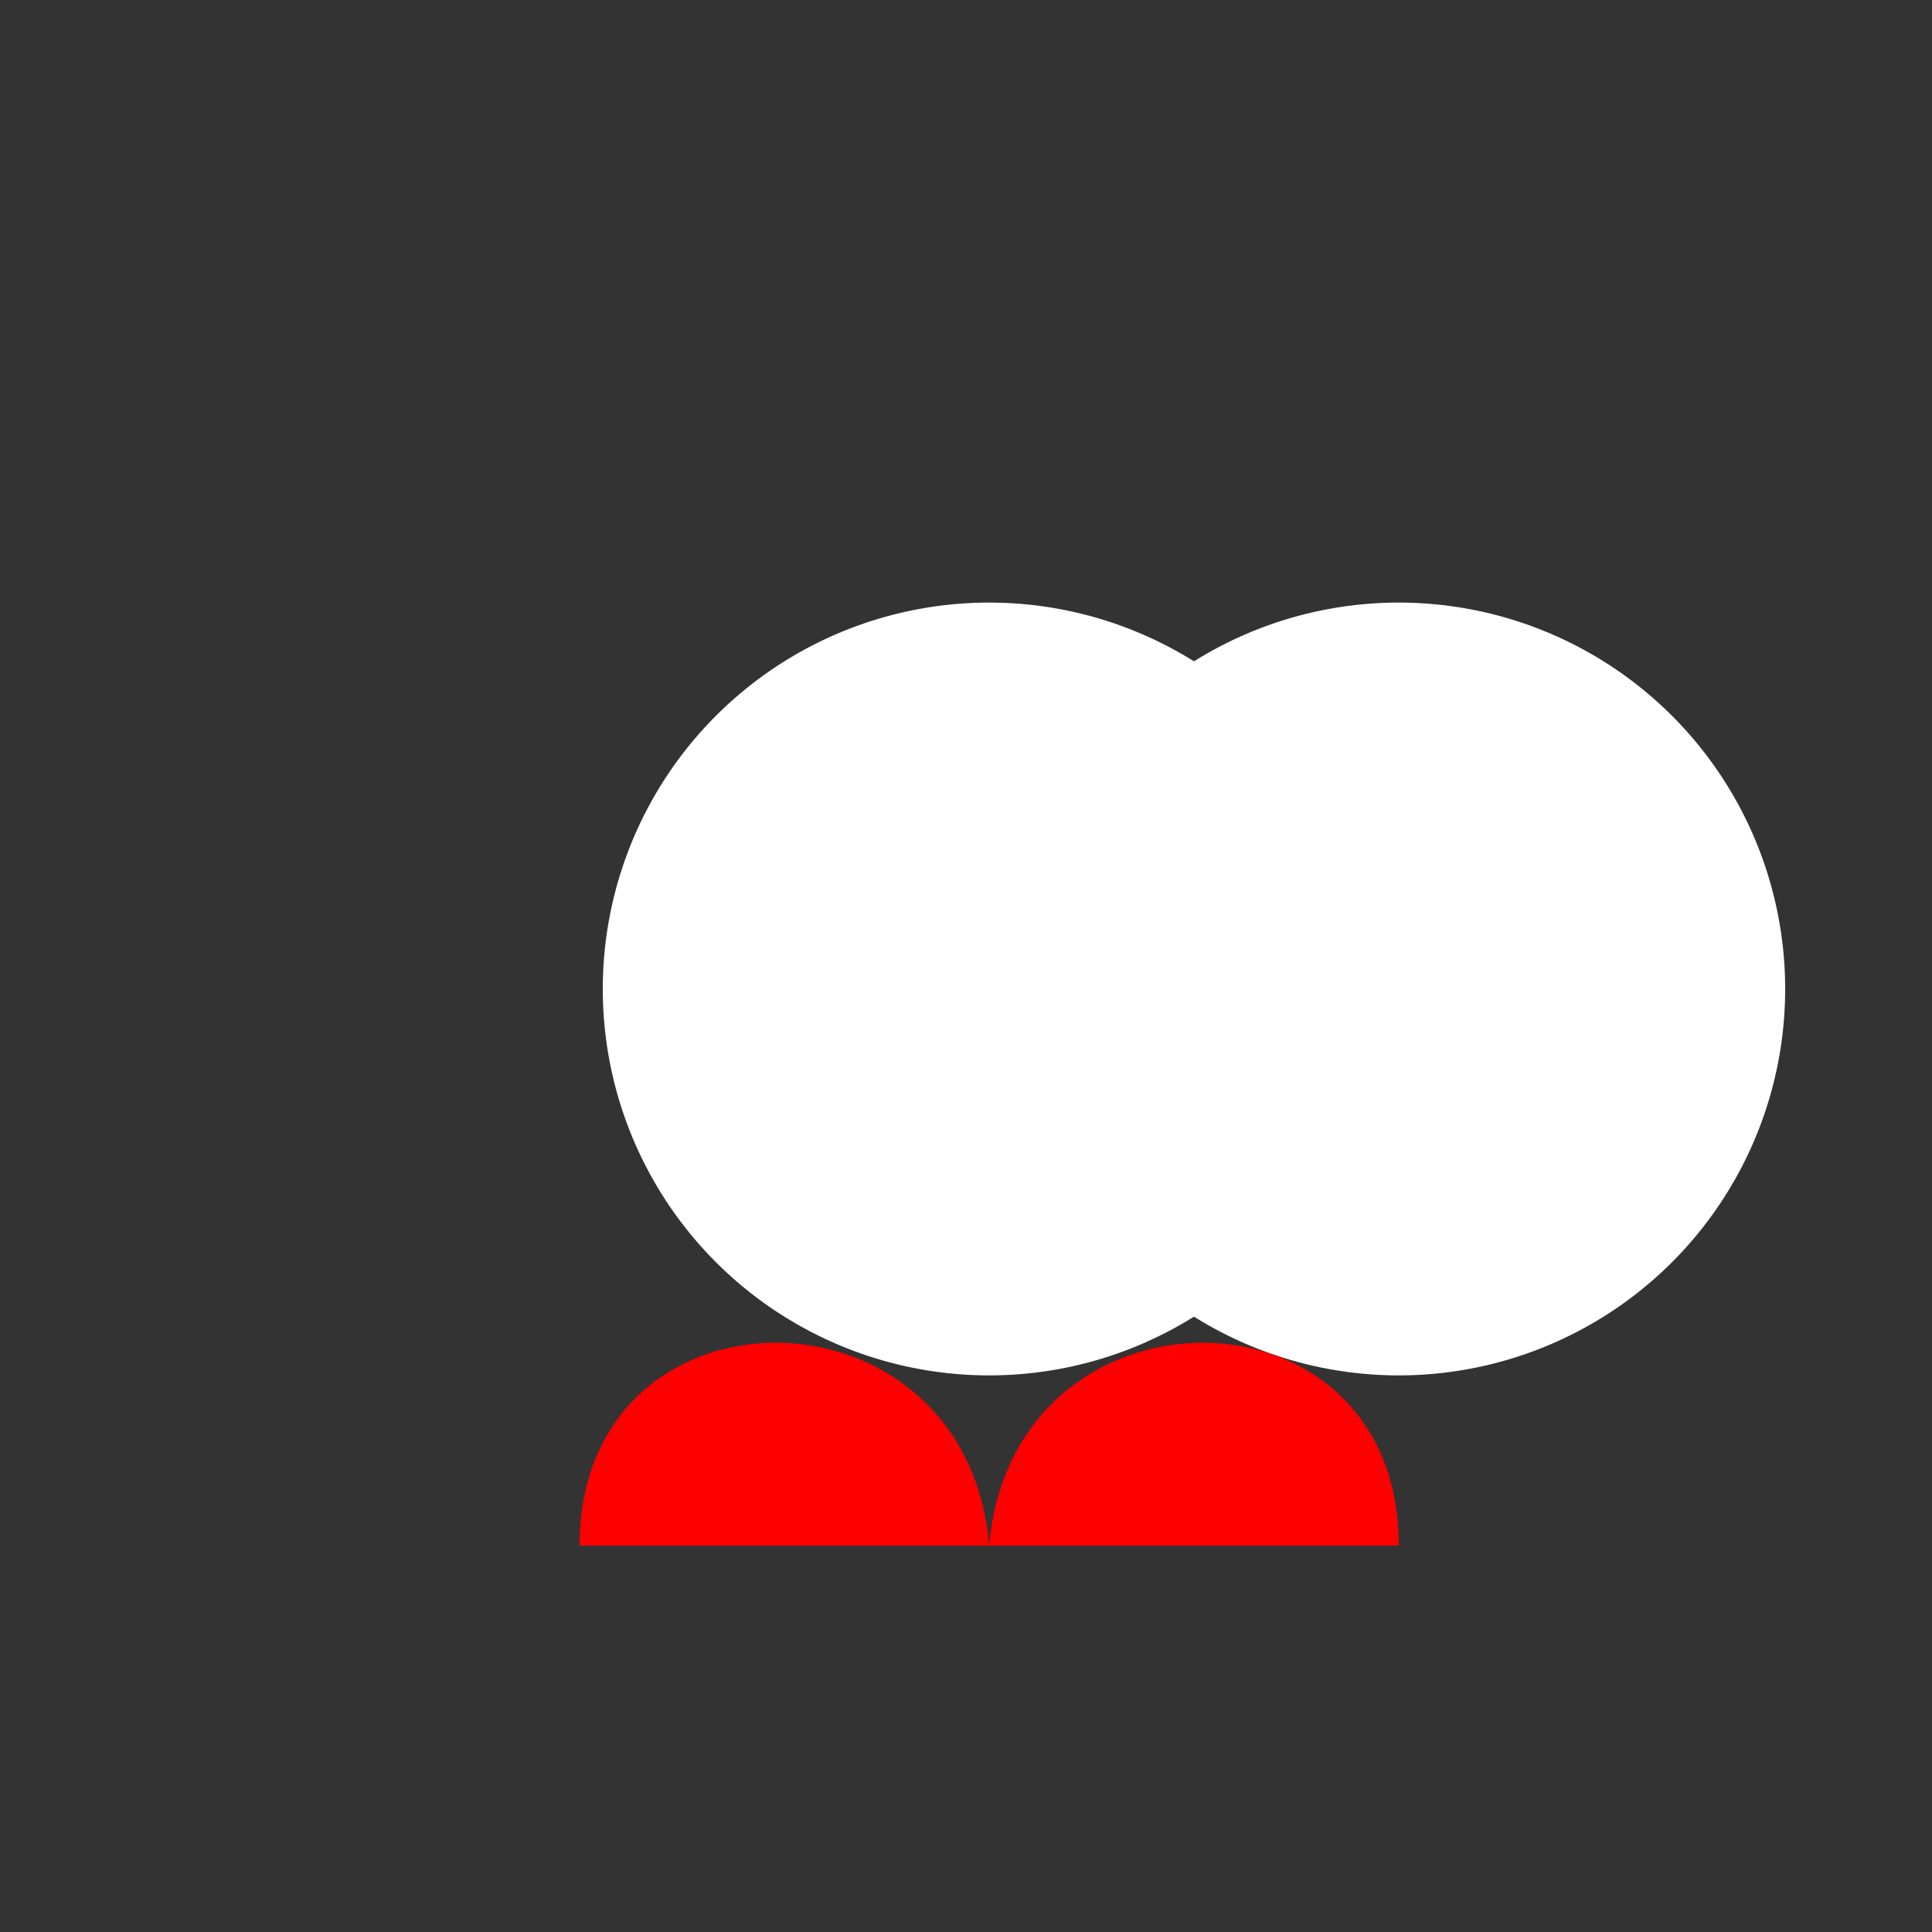 <!--

Generated by DrawGPT.
Free, open source, AI generated images in SVG, PNG, and HTML Canvas format.
https://drawgpt.ai

Created: 2023-11-16T06:29:57.965Z
Link: https://drawgpt.ai/prompt/121793/

-->
<svg xmlns="http://www.w3.org/2000/svg" xmlns:xlink="http://www.w3.org/1999/xlink" width="500" height="500"><rect width="100%" height="100%" fill="#333333" stroke="none"/><defs/><g><path fill="white" stroke="none" paint-order="stroke fill markers" d=" M 356 256 A 100 100 0 1 1 356 255.9"/><path fill="white" stroke="none" paint-order="stroke fill markers" d=" M 462 256 A 100 100 0 1 1 462 255.9"/><path fill="red" stroke="none" paint-order="stroke fill markers" d=" M 150 400 C 150 330 250 330 256 400 C 262 330 362 330 362 400 Z"/></g></svg>